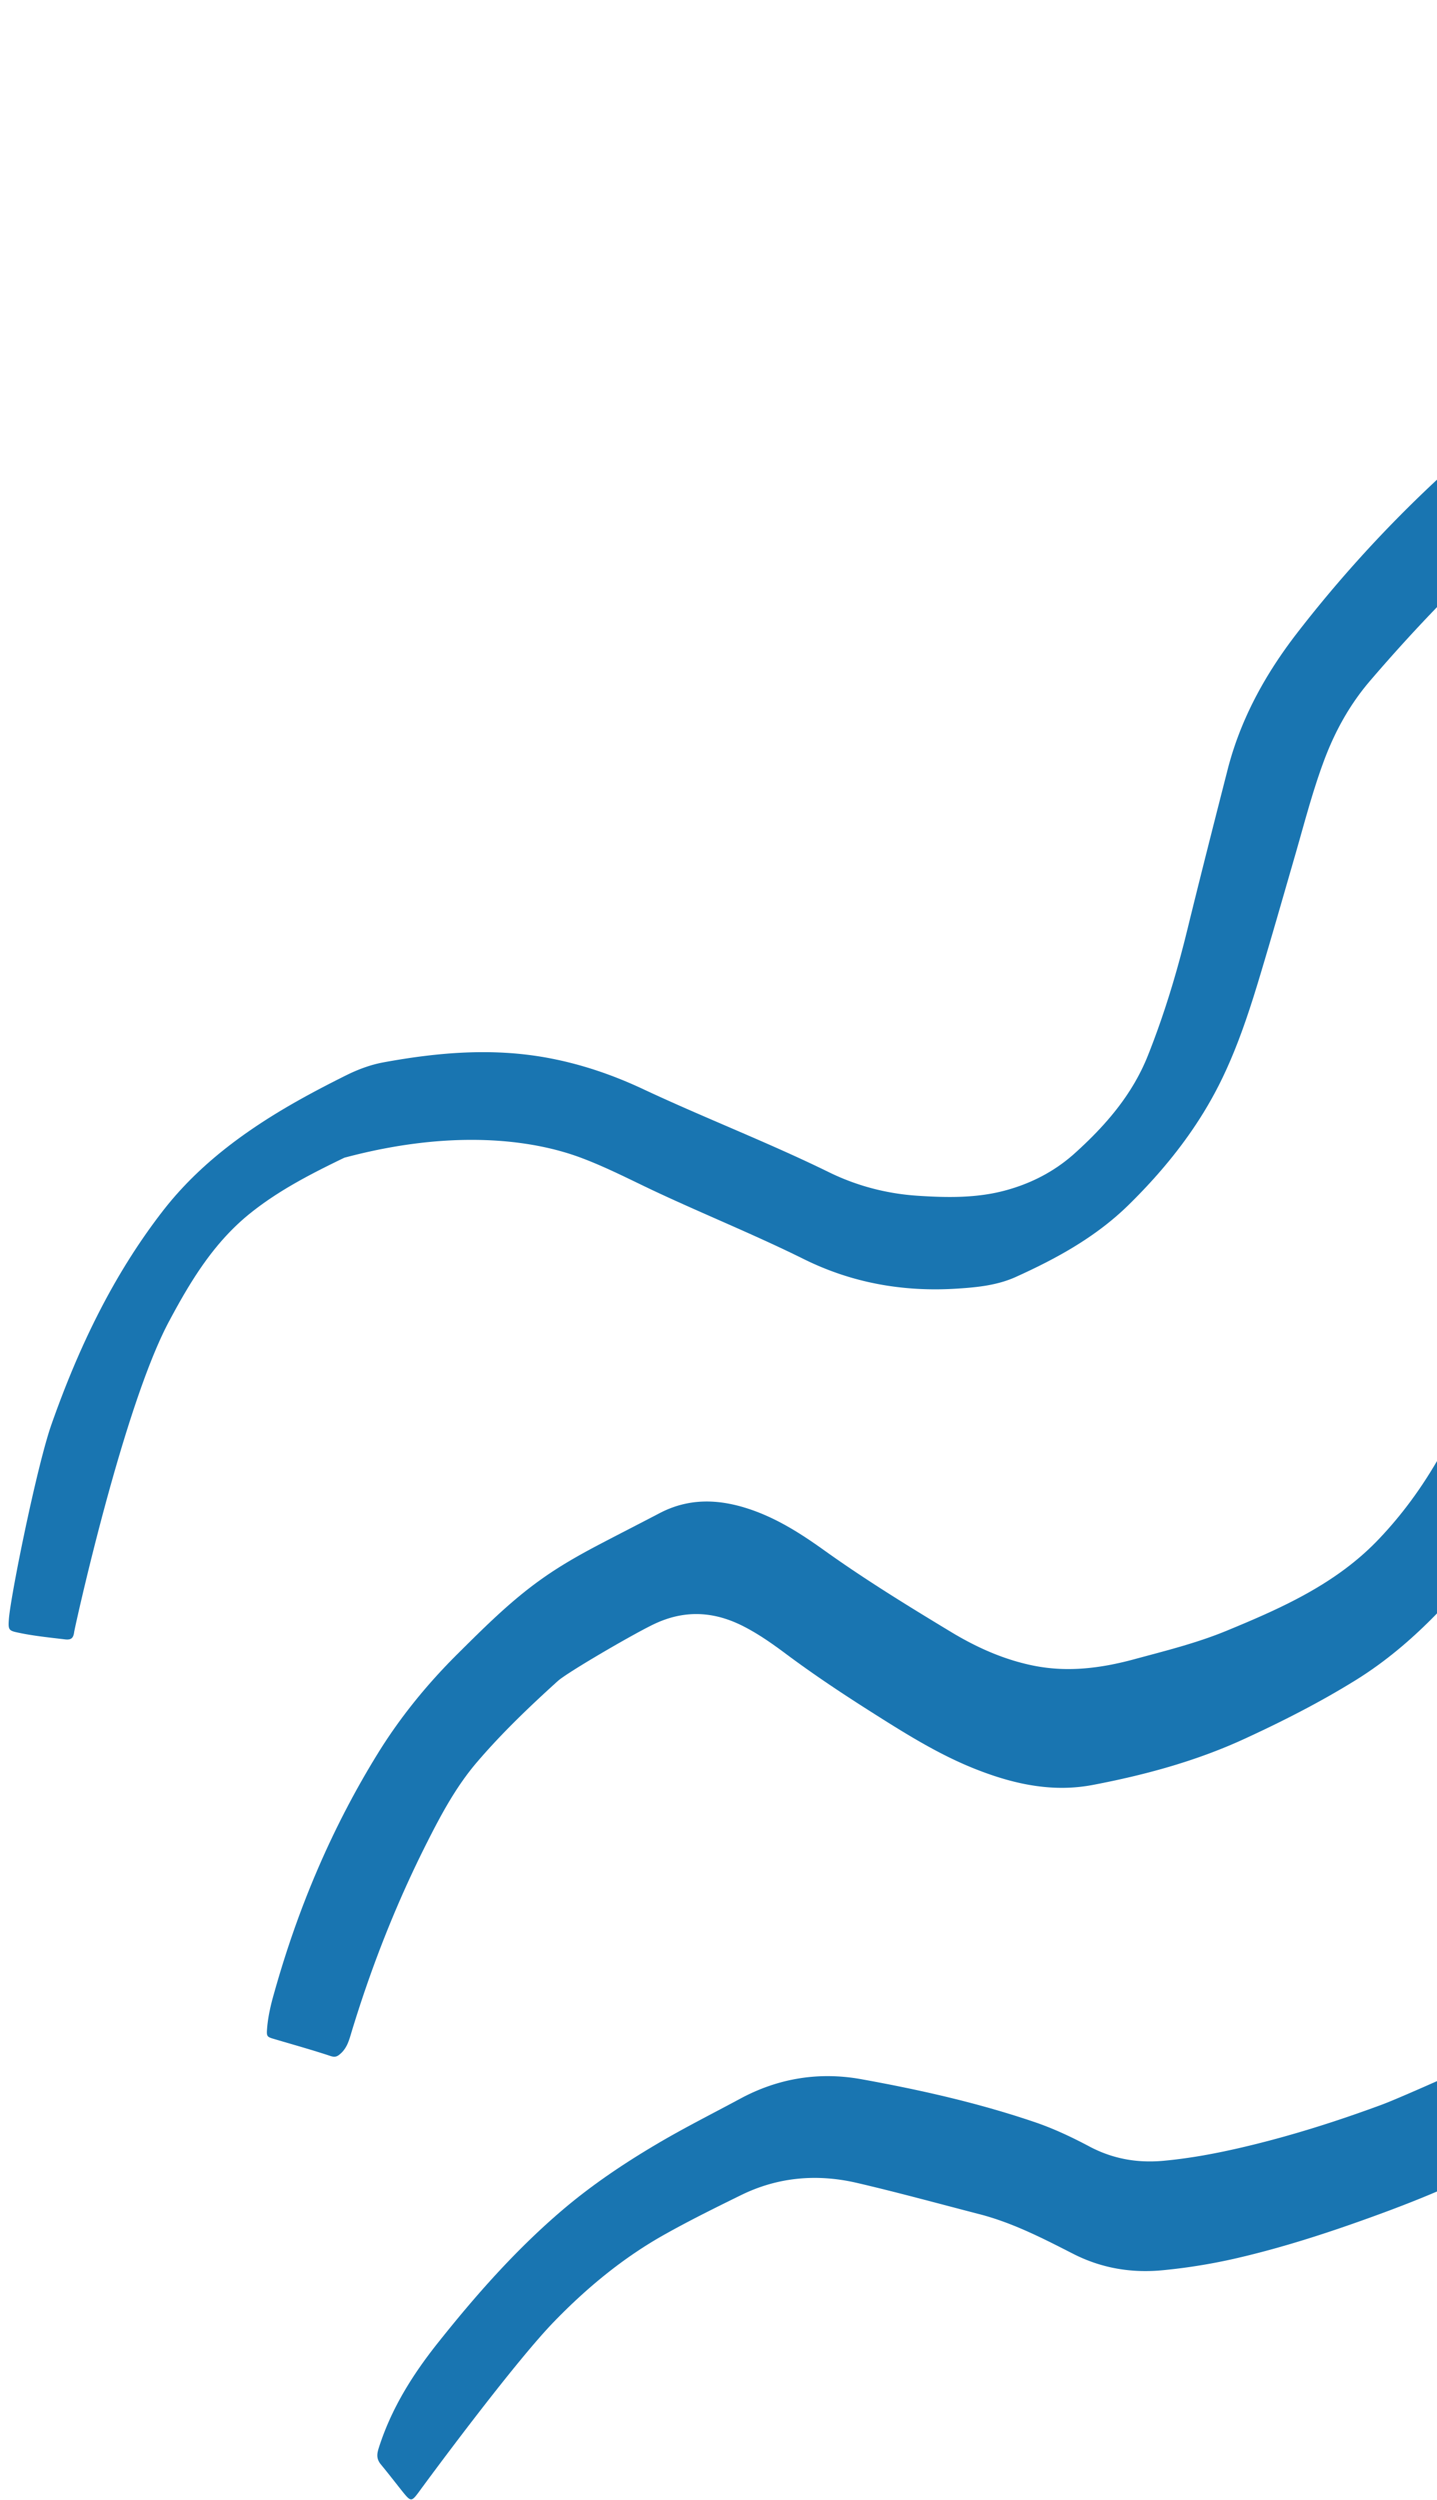 <svg width="165" height="287" fill="none" xmlns="http://www.w3.org/2000/svg"><path d="M297.86 113.518c-2.574 1.326-18.262 7.107-23.756 7.612-4.078.374-8.155.764-12.247.836-5.48.086-10.845-.735-16.194-1.817-8.228-1.658-16.469-3.186-24.711-4.743-2.805-.533-5.654-.576-8.502-.418-2.935.159-5.335 1.485-7.548 3.273-3.311 2.667-5.682 6.112-8.039 9.587-2.256 3.344-9.138 21.798-12.377 26.772-2.632 4.065-4.656 8.462-7.027 12.672-3.398 6.04-6.897 12.023-11.698 17.112-3.079 3.273-6.434 6.214-10.294 8.578-4.049 2.494-8.285 4.643-12.58 6.618-5.538 2.551-11.437 4.152-17.423 5.291-4.396.836-8.632 0-12.767-1.557-4.483-1.673-8.488-4.181-12.493-6.719-3.37-2.133-6.695-4.339-9.89-6.718-1.562-1.168-3.152-2.292-4.887-3.186-3.442-1.773-6.868-1.975-10.469-.216-2.516 1.225-9.832 5.493-10.902 6.459-3.253 2.941-6.42 5.968-9.283 9.313-2.357 2.753-4.063 5.911-5.682 9.111-3.543 6.992-6.406 14.258-8.69 21.755-.275.894-.477 1.816-1.215 2.523-.39.36-.636.548-1.243.346-2.082-.692-4.208-1.283-6.304-1.903-1.041-.303-1.056-.289-.955-1.442.13-1.398.463-2.753.854-4.094 2.703-9.587 6.55-18.699 11.784-27.19 2.588-4.21 5.711-8.045 9.225-11.533 3.036-3.014 6.072-6.055 9.586-8.55 2.154-1.542 4.453-2.84 6.796-4.065 2.255-1.182 4.525-2.336 6.781-3.518 3.37-1.773 6.796-1.658 10.31-.49 3.123 1.038 5.855 2.768 8.501 4.657 4.743 3.402 9.717 6.458 14.705 9.471 2.964 1.788 6.102 3.187 9.514 3.864 3.861.764 7.635.288 11.394-.721 3.615-.98 7.259-1.874 10.714-3.301 6.334-2.61 12.565-5.378 17.424-10.467 2.602-2.724 4.8-5.709 6.694-8.952 2.126-3.619 9.428-16.868 11.134-19.795 1.663-2.854 3.166-5.795 4.048-8.967 2.429-8.765 7.143-16.262 12.551-23.441 2.487-3.287 5.335-6.199 8.646-8.621 2.704-1.961 5.654-3.59 8.719-4.917 2.097-.908 4.41-.778 6.651-.764 3.774.044 25.058 4.124 31.97 5.652 7.952 1.759 15.948 1.586 23.987.836 4.497-.418 8.878-1.269 13.216-2.451 3.051-.836 5.957-1.946 8.733-3.431 1.229-.663 12.146-7.41 15.414-11.288 3.007-3.59 5.884-7.28 8.805-10.957 2.906-3.647 5.104-7.713 7.013-11.966 3.065-6.862 12.203-19.578 12.449-19.808 1.518-1.399 2.27-1.384 3.731 0 1.532 1.427 3.05 2.854 4.626 4.252.564.49-2.66 5.81-4.207 7.9-2.415 3.259-13.389 23.918-18.204 29.93-2.4 2.999-15.081 17.026-19.795 20.14-2.067 1.37-4.41 2.321-6.636 3.46l.043-.014ZM173.584 234.979c4.237-2.033 7.953-4.743 11.365-7.929a123.789 123.789 0 0 0 10.772-11.404c1.692-2.047 3.166-4.224 4.54-6.488 2.415-4.007 4.96-7.943 7.562-11.85 3.47-5.205 6.247-10.769 8.806-16.45 1.995-4.425 4.236-8.678 7.49-12.355 2.299-2.595 4.988-4.714 7.735-6.79 3.76-2.84 7.996-4.887 12.189-6.963 1.678-.836 3.499-1.182 5.321-1.442 5.336-.735 10.613-1.874 15.963-2.595 4.801-.649 9.587-.576 14.329.274 8.126 1.456 16.281 1.6 24.479 1.081 4.83-.302 9.674-.461 14.459-1.312 4.656-.836 9.066-2.349 13.361-4.267 4.337-1.946 8.531-4.152 12.767-6.286 3.456-1.744 6.015-4.397 8.01-7.626 1.88-3.013 3.167-6.329 4.801-9.457 2.559-4.916 4.685-10.006 6.839-15.095 1.576-3.719 3.629-7.208 6.044-10.466a15.182 15.182 0 0 1 2.559-2.71c.55-.447 1.012-.476 1.562.028 1.937 1.73 3.904 3.403 5.841 5.118.81.721.824.779.217 1.73-2.01 3.158-3.86 6.401-5.35 9.832-1.128 2.61-2.067 5.291-3.311 7.843-2.545 5.248-4.901 10.582-7.822 15.642-2.386 4.138-4.96 8.174-8.488 11.505a39.022 39.022 0 0 1-6.015 4.642c-3.947 2.48-8.126 4.484-12.304 6.502-4.757 2.292-9.515 4.613-14.662 5.997-3.34.894-6.723 1.528-10.165 1.788-6.477.504-12.955.865-19.447.778-4.164-.057-8.285-.49-12.334-1.398-6.926-1.543-28.788 1.067-32.793 1.716-1.938.317-3.745.937-5.538 1.773-3.832 1.802-7.302 4.094-10.382 6.977-1.243 1.168-6.116 10.496-7.677 13.725-2.155 4.455-14.084 23.197-17.395 28.415-3.079 4.873-18.854 21.078-23.38 24.365a38.22 38.22 0 0 1-5.09 3.128c-3.6 1.831-7.171 3.763-10.844 5.45-3.441 1.585-6.969 2.955-10.541 4.238-4.887 1.759-9.817 3.345-14.878 4.527a65.97 65.97 0 0 1-8.56 1.413c-3.687.375-7.172-.216-10.454-1.903-3.47-1.773-6.926-3.547-10.729-4.527-4.684-1.211-9.355-2.494-14.068-3.59-4.555-1.052-9.037-.677-13.288 1.413-2.906 1.427-5.827 2.869-8.661 4.455-4.815 2.681-9.037 6.17-12.869 10.135-4.713 4.887-14.575 18.266-15.485 19.52-.796 1.067-.897 1.067-1.721.072-.868-1.081-1.706-2.177-2.588-3.244-.506-.605-.52-1.124-.275-1.888 1.417-4.484 3.846-8.376 6.752-12.038 4.353-5.479 8.95-10.697 14.286-15.253 3.383-2.884 7.041-5.349 10.873-7.612 3.138-1.86 6.391-3.489 9.601-5.219 4.381-2.364 9.066-3.114 13.924-2.235 6.781 1.226 13.505 2.74 20.041 4.974 2.125.735 4.164 1.701 6.145 2.754 2.689 1.427 5.537 1.917 8.545 1.629 3.094-.288 6.131-.865 9.138-1.572 5.393-1.268 10.671-2.941 15.862-4.858 2.342-.865 12.435-5.406 14.907-6.603l.029-.014ZM261.814 67.327c-2.053 1.038-4.049 2.191-6.189 3.013-2.704 1.023-5.538 1.269-8.4 1.067-5.538-.39-21.299-3.417-23.569-4.455-6.463-2.955-25.39-8.55-27.993-9.573-1.952-.764-3.831-1.715-5.928-2.061-3.08-.52-6.029-.289-8.878 1.168-3.137 1.614-5.914 3.633-8.502 6.011-5.321 4.902-10.295 10.12-15.008 15.614-2.415 2.81-4.136 5.968-5.394 9.4-1.344 3.647-2.299 7.424-3.383 11.143-1.272 4.397-2.53 8.809-3.846 13.192-1.2 4.007-2.502 8.001-4.309 11.778-2.66 5.579-6.434 10.38-10.859 14.719-3.745 3.662-8.227 6.113-12.912 8.232-2.096.952-4.41 1.197-6.723 1.341-6.16.404-12.06-.634-17.597-3.373-5.726-2.84-11.654-5.219-17.438-7.944-2.703-1.283-5.364-2.653-8.183-3.705-5.625-2.105-14.836-3.301-27.17 0-3.73 1.802-7.402 3.676-10.67 6.271-4.265 3.374-6.97 7.857-9.47 12.543-5.278 9.904-10.816 35.162-10.874 35.609-.087.663-.29.951-1.041.865-1.779-.216-3.571-.389-5.335-.764-1.128-.231-1.215-.317-1.128-1.514.188-2.681 3.239-17.718 4.901-22.418 3.095-8.78 7.07-17.127 12.811-24.523 2.834-3.647 6.275-6.66 10.078-9.27 3.456-2.378 7.143-4.368 10.902-6.242 1.388-.692 2.849-1.24 4.367-1.514 6.217-1.139 12.464-1.672 18.753-.519 3.861.707 7.534 1.961 11.062 3.619 7.041 3.301 14.314 6.098 21.312 9.529 3.21 1.572 6.652 2.466 10.223 2.696 3.34.217 6.709.274 9.977-.605 2.964-.793 5.668-2.177 7.981-4.253 3.557-3.201 6.637-6.747 8.43-11.26 1.865-4.685 3.311-9.486 4.511-14.387 1.504-6.142 3.065-12.27 4.627-18.382 1.489-5.838 4.338-11 8.01-15.743a146.55 146.55 0 0 1 15.674-17.228c2.14-2.004 4.193-4.123 6.565-5.882 3.701-2.739 7.648-5.118 11.87-6.89 3.283-1.37 6.753-1.226 10.107-.03 2.299.822 4.584 1.701 6.84 2.639 2.125.879 35.135 11.706 41.454 12.254 2.733.23 14.242-.087 17.018-1.428 1.706-.836 3.369-1.744 5.061-2.595.679-.346 8.545-8.39 11.148-12.57 1.272-2.034 8.473-15.888 11.336-20.516 3.325-5.392 6.969-10.567 10.497-15.815.969-1.456 1.995-2.826 3.731-3.532.751-.303 1.171-.23 1.691.317a54.633 54.633 0 0 0 4.873 4.628c.564.476.607.894.174 1.514-1.663 2.422-3.21 4.93-4.917 7.309-3.296 4.57-6.174 9.414-9.196 14.157-2.125 3.33-12.261 22.043-16.743 27.118-.824.937-1.721 1.802-2.531 2.753-2.675 3.1-11.075 8.06-11.827 8.449l.029.043Z" fill="#1975B1"/></svg>